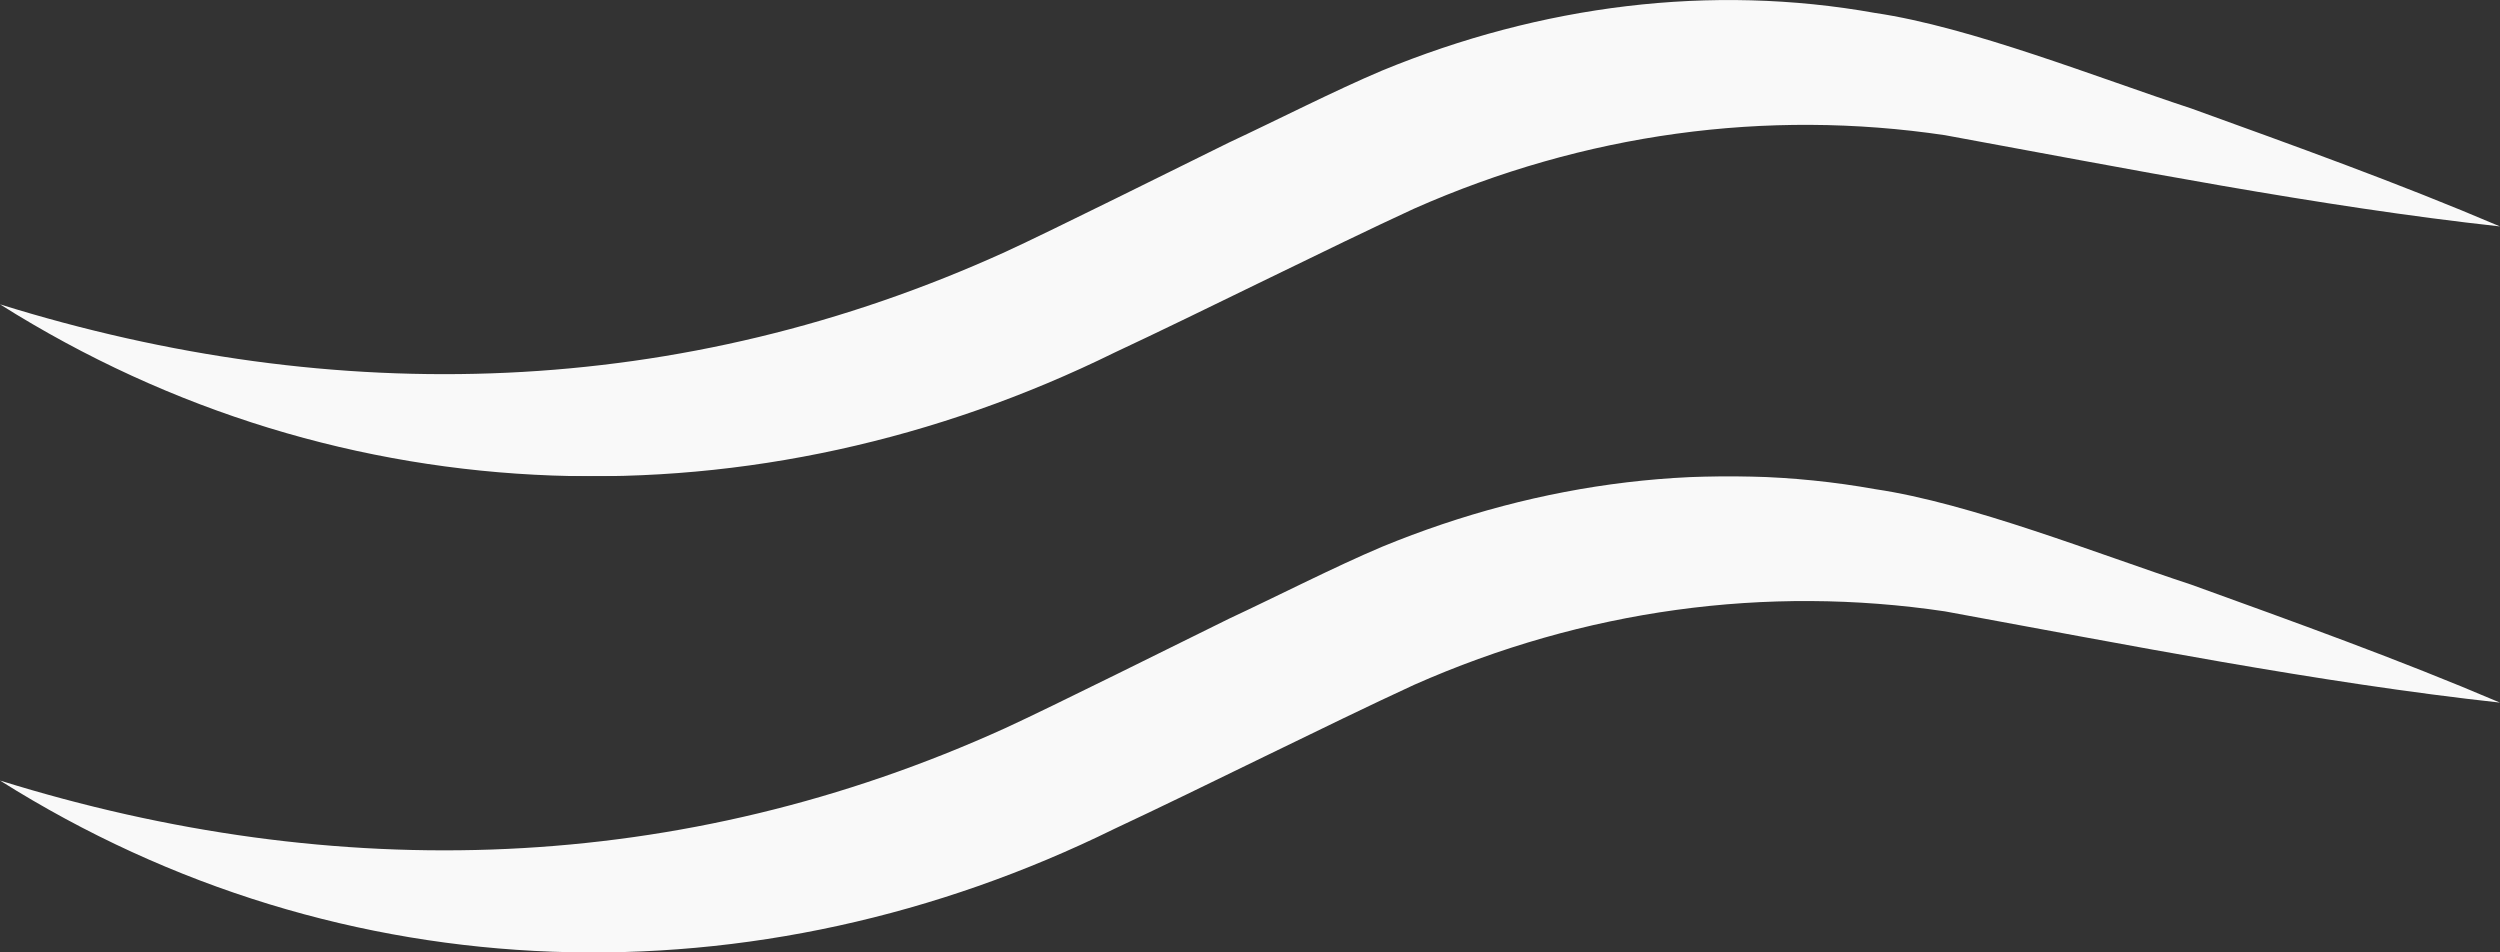 <svg width="42" height="16" viewBox="0 0 42 16" fill="none" xmlns="http://www.w3.org/2000/svg">
<rect x="0" y="0" width="42" height="16" fill="#333333" stroke="none"/>
<g clip-path="url(#clip0_39_28)">
<g opacity="0.97">
<path d="M0 5.113C5.653 6.874 11.438 6.709 16.89 4.232C17.699 3.86 19.807 2.807 20.65 2.393C21.425 2.032 22.435 1.516 23.218 1.186C25.891 0.085 28.743 -0.277 31.503 0.218C33.103 0.453 35.241 1.306 36.813 1.822C38.547 2.45 40.281 3.071 42 3.804C38.957 3.471 35.7 2.825 32.675 2.271C29.676 1.825 26.617 2.239 23.755 3.506C22.34 4.158 20.181 5.243 18.725 5.923C12.731 8.874 5.774 8.751 0 5.113Z" fill="white"/>
</g>
</g>
<g clip-path="url(#clip1_39_28)">
<g opacity="0.97">
<path d="M0 13.113C5.653 14.874 11.438 14.709 16.89 12.232C17.699 11.86 19.807 10.807 20.65 10.393C21.425 10.032 22.435 9.516 23.218 9.186C25.891 8.085 28.743 7.723 31.503 8.218C33.103 8.453 35.241 9.306 36.813 9.822C38.547 10.45 40.281 11.071 42 11.804C38.957 11.471 35.7 10.825 32.675 10.271C29.676 9.825 26.617 10.239 23.755 11.506C22.34 12.158 20.181 13.243 18.725 13.923C12.731 16.874 5.774 16.751 0 13.113Z" fill="white"/>
</g>
</g>
<defs>
<clipPath id="clip0_39_28">
<rect width="42" height="8" fill="white"/>
</clipPath>
<clipPath id="clip1_39_28">
<rect width="42" height="8" fill="white" transform="translate(0 8)"/>
</clipPath>
</defs>
</svg>
